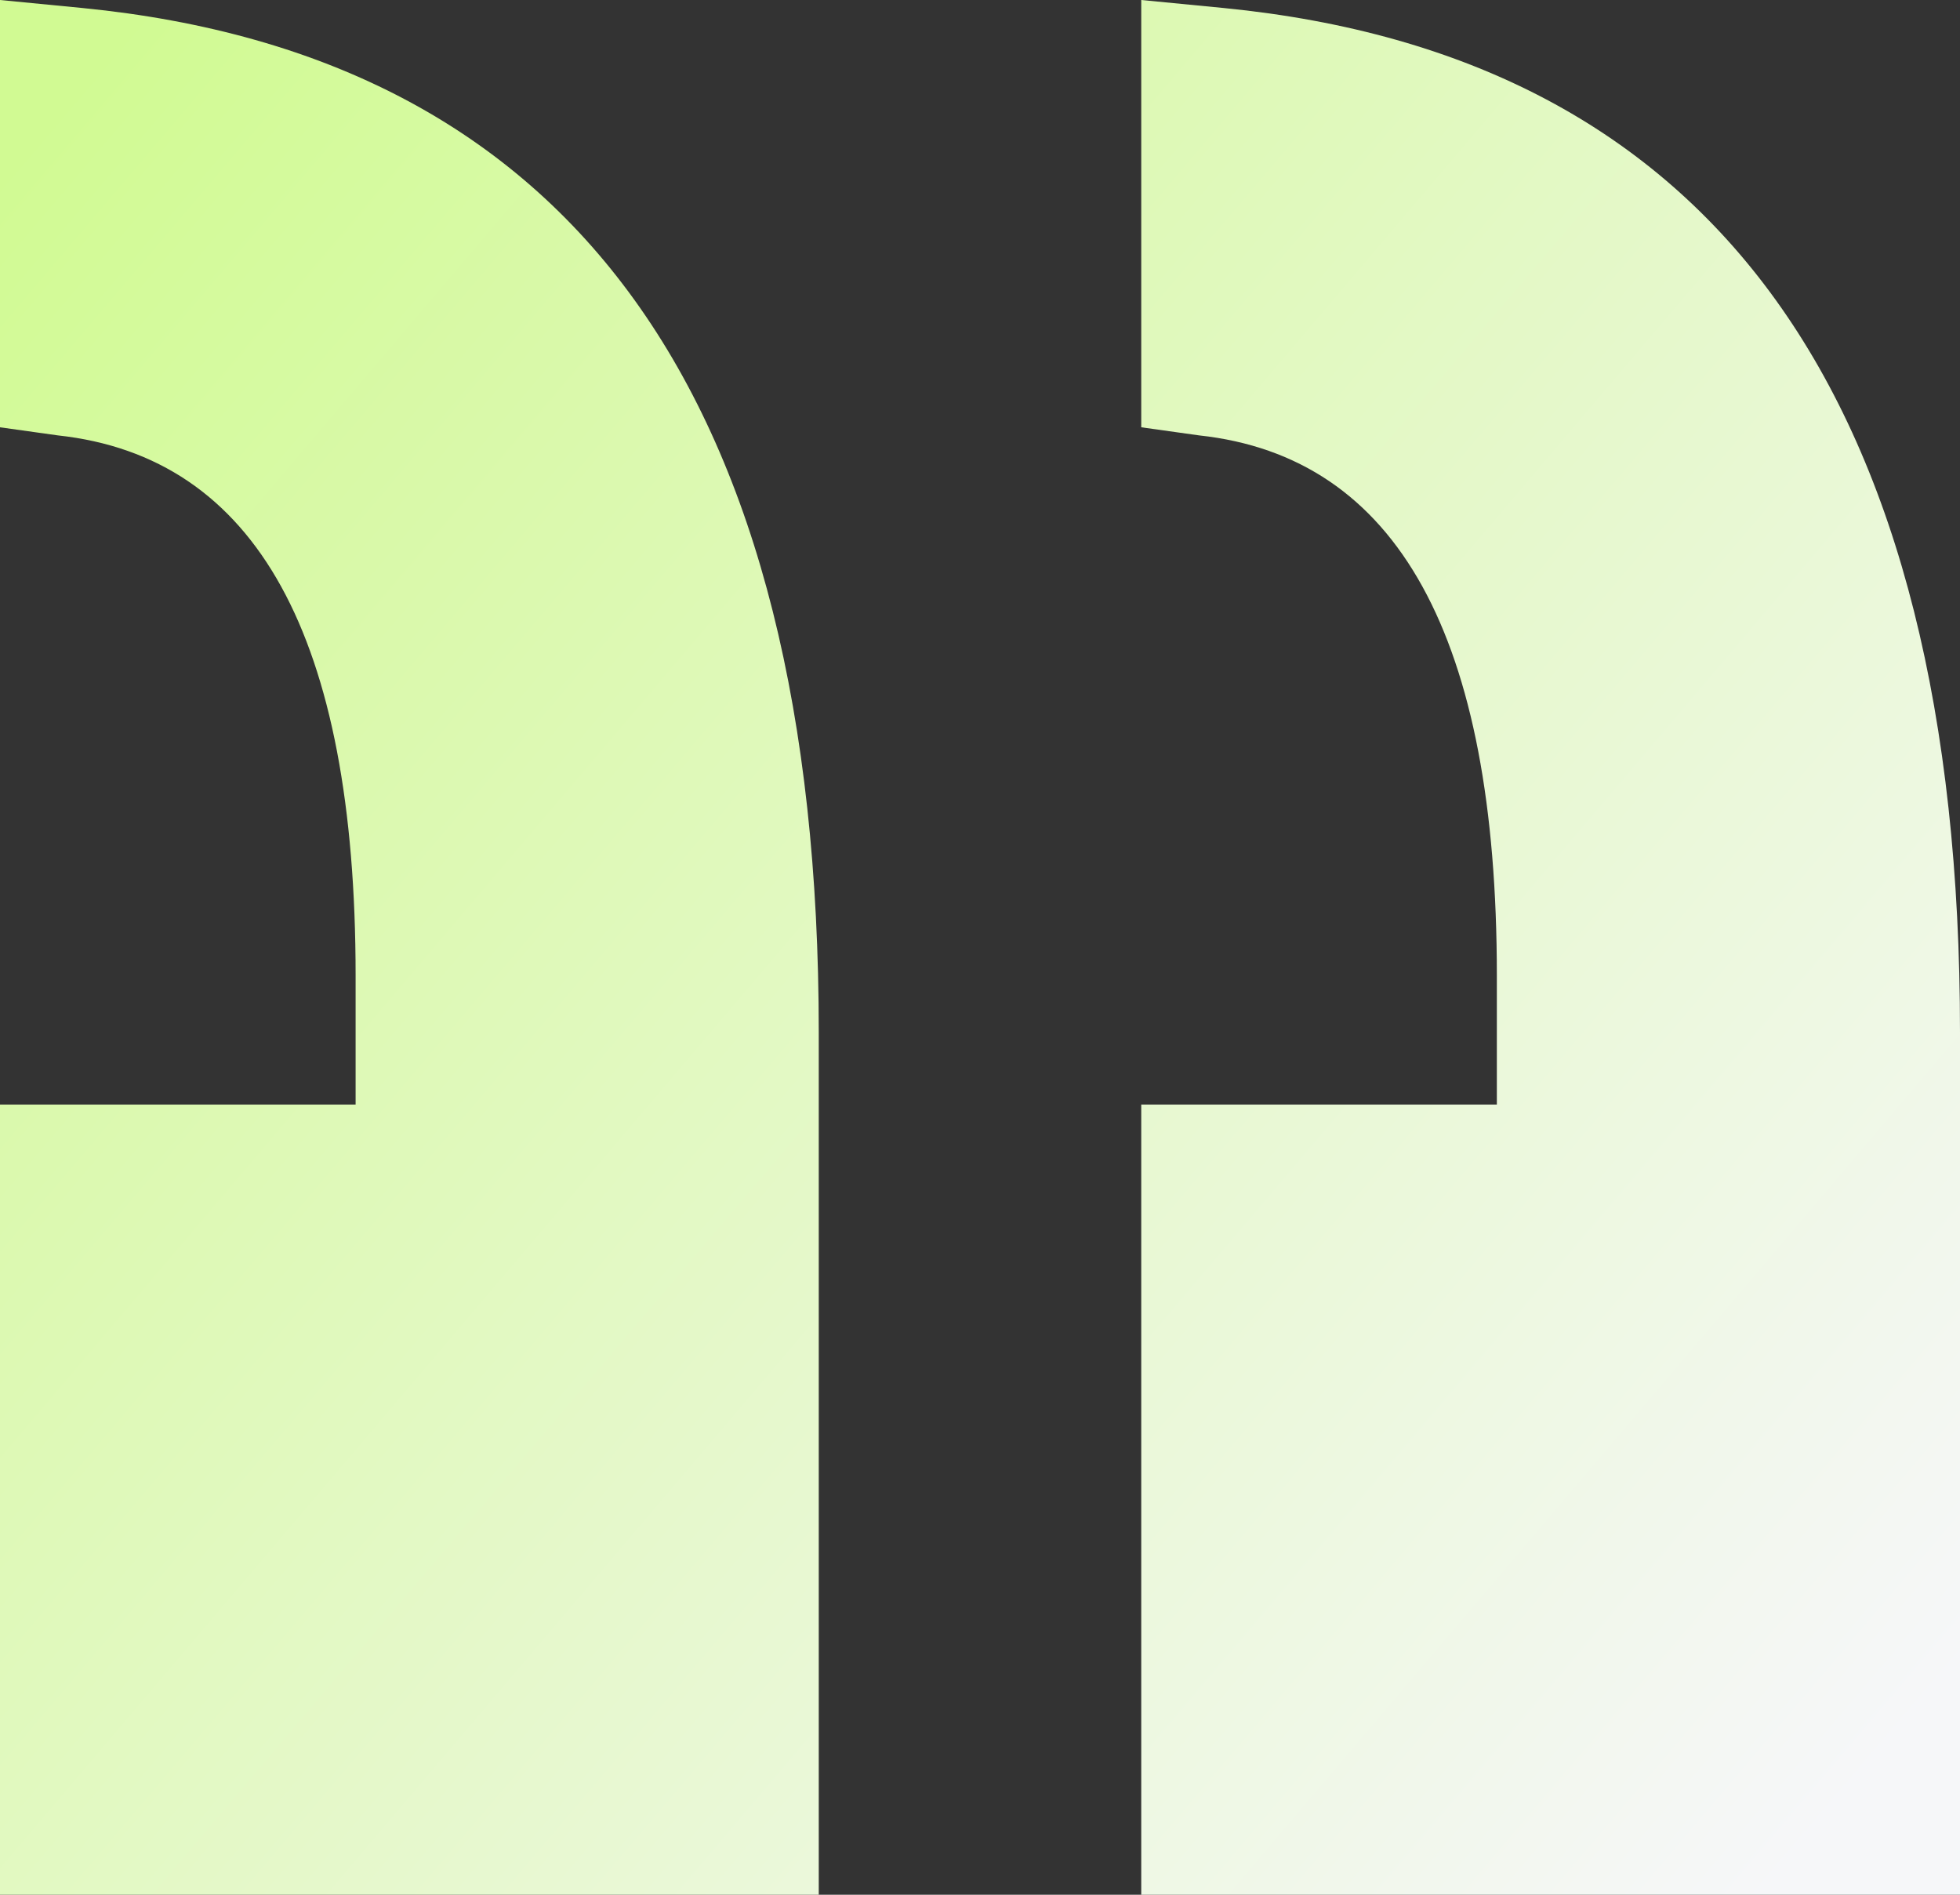 <svg xmlns="http://www.w3.org/2000/svg" width="30" height="29" viewBox="0 0 30 29" fill="none"><rect x="0" y="0" width="30" height="29" fill="#333333" stroke="none"/><path d="M30 29V15.796C30 6.088 26.245 0.864 18.734 0.123L17.468 0V6.54L18.354 6.664C21.392 6.993 22.911 9.749 22.911 14.932V16.906H17.468V29H30ZM0 6.54L0.886 6.664C3.924 6.993 5.443 9.749 5.443 14.932V16.906H0V29H12.532V15.796C12.532 6.088 8.776 0.864 1.266 0.123L0 0V6.54Z" fill="url(#paint0_linear_405_2112)"></path><defs><linearGradient id="paint0_linear_405_2112" x1="7.86165e-07" y1="-9.249e-07" x2="30" y2="25.5" gradientUnits="userSpaceOnUse"><stop offset="0.044" stop-color="#D1FA93"></stop><stop offset="1" stop-color="#F6F7F9"></stop></linearGradient></defs></svg>